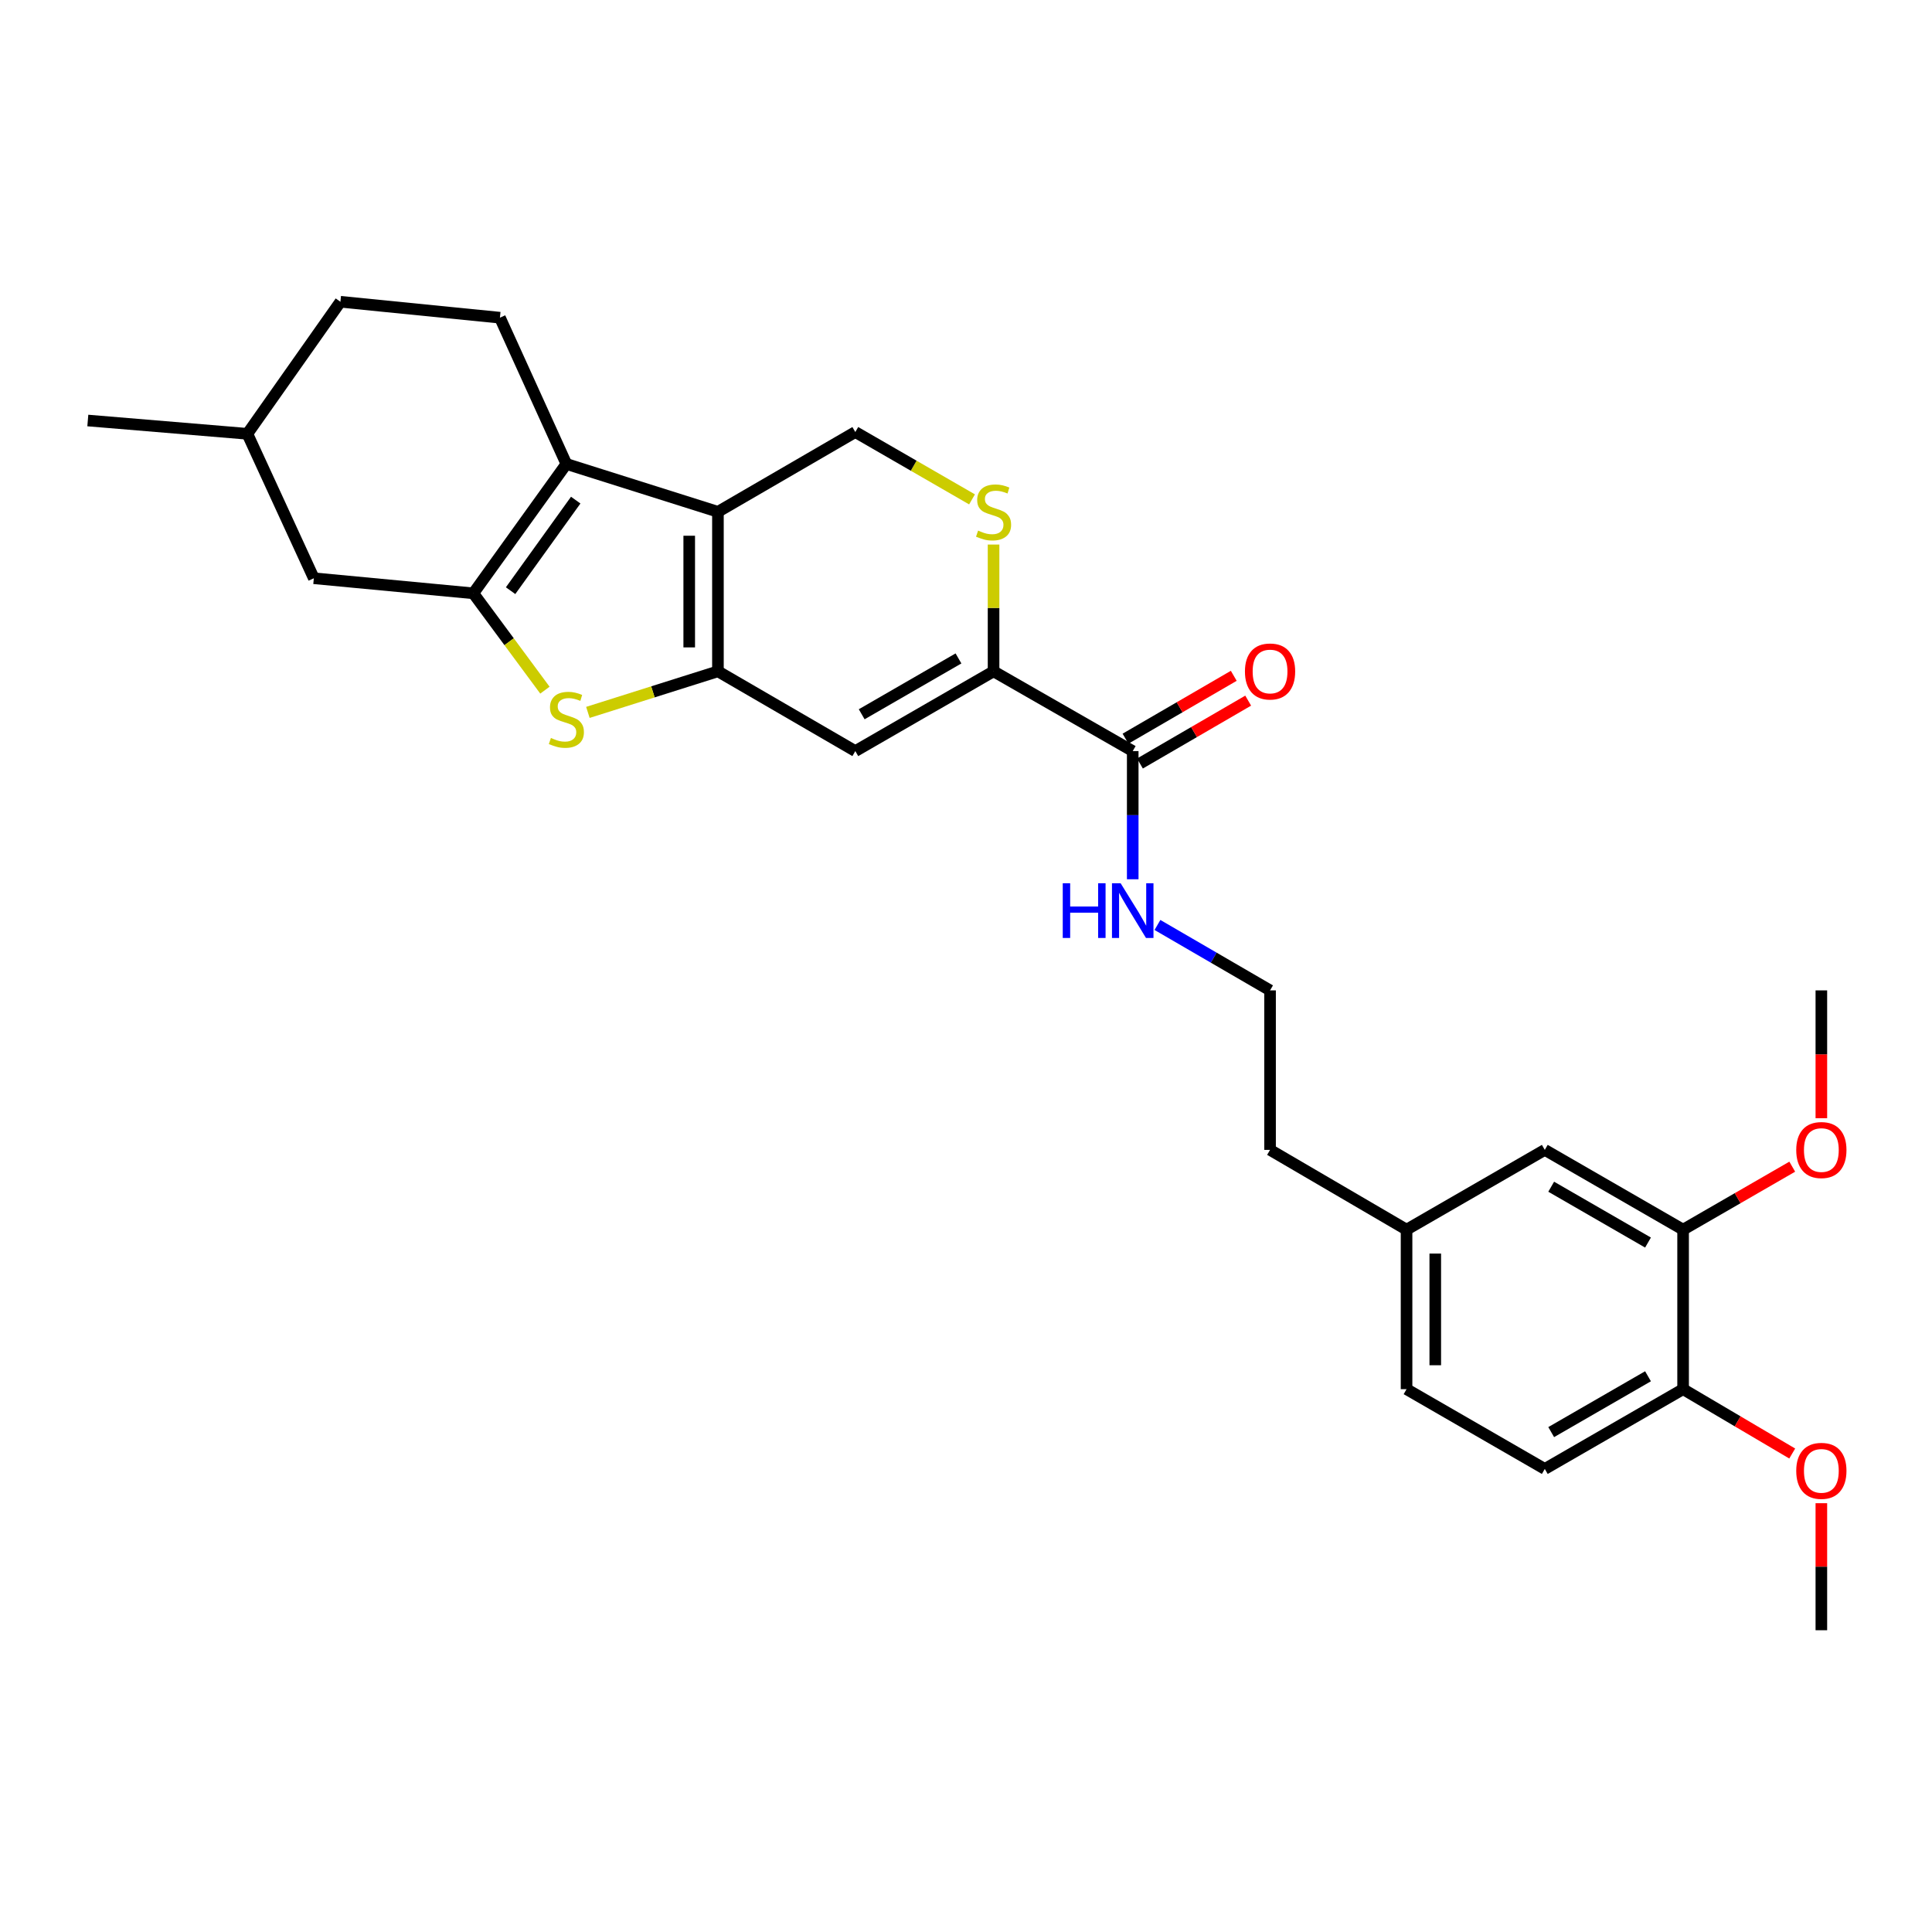 <?xml version='1.0' encoding='iso-8859-1'?>
<svg version='1.1' baseProfile='full'
              xmlns='http://www.w3.org/2000/svg'
                      xmlns:rdkit='http://www.rdkit.org/xml'
                      xmlns:xlink='http://www.w3.org/1999/xlink'
                  xml:space='preserve'
width='1000px' height='1000px' viewBox='0 0 1000 1000'>
<!-- END OF HEADER -->
<rect style='opacity:1.0;fill:#FFFFFF;stroke:none' width='1000' height='1000' x='0' y='0'> </rect>
<path class='bond-0' d='M 371.6,347.477 L 371.6,264.913' style='fill:none;fill-rule:evenodd;stroke:#000000;stroke-width:6px;stroke-linecap:butt;stroke-linejoin:miter;stroke-opacity:1' />
<path class='bond-0' d='M 356.741,335.092 L 356.741,277.298' style='fill:none;fill-rule:evenodd;stroke:#000000;stroke-width:6px;stroke-linecap:butt;stroke-linejoin:miter;stroke-opacity:1' />
<path class='bond-3' d='M 371.6,347.477 L 337.946,358.105' style='fill:none;fill-rule:evenodd;stroke:#000000;stroke-width:6px;stroke-linecap:butt;stroke-linejoin:miter;stroke-opacity:1' />
<path class='bond-3' d='M 337.946,358.105 L 304.291,368.733' style='fill:none;fill-rule:evenodd;stroke:#CCCC00;stroke-width:6px;stroke-linecap:butt;stroke-linejoin:miter;stroke-opacity:1' />
<path class='bond-4' d='M 371.6,347.477 L 442.706,388.767' style='fill:none;fill-rule:evenodd;stroke:#000000;stroke-width:6px;stroke-linecap:butt;stroke-linejoin:miter;stroke-opacity:1' />
<path class='bond-2' d='M 371.6,264.913 L 293.155,240.141' style='fill:none;fill-rule:evenodd;stroke:#000000;stroke-width:6px;stroke-linecap:butt;stroke-linejoin:miter;stroke-opacity:1' />
<path class='bond-7' d='M 371.6,264.913 L 442.706,223.623' style='fill:none;fill-rule:evenodd;stroke:#000000;stroke-width:6px;stroke-linecap:butt;stroke-linejoin:miter;stroke-opacity:1' />
<path class='bond-1' d='M 244.997,307.103 L 263.523,332.165' style='fill:none;fill-rule:evenodd;stroke:#000000;stroke-width:6px;stroke-linecap:butt;stroke-linejoin:miter;stroke-opacity:1' />
<path class='bond-1' d='M 263.523,332.165 L 282.049,357.227' style='fill:none;fill-rule:evenodd;stroke:#CCCC00;stroke-width:6px;stroke-linecap:butt;stroke-linejoin:miter;stroke-opacity:1' />
<path class='bond-11' d='M 244.997,307.103 L 162.441,299.302' style='fill:none;fill-rule:evenodd;stroke:#000000;stroke-width:6px;stroke-linecap:butt;stroke-linejoin:miter;stroke-opacity:1' />
<path class='bond-29' d='M 244.997,307.103 L 293.155,240.141' style='fill:none;fill-rule:evenodd;stroke:#000000;stroke-width:6px;stroke-linecap:butt;stroke-linejoin:miter;stroke-opacity:1' />
<path class='bond-29' d='M 264.283,305.734 L 297.994,258.86' style='fill:none;fill-rule:evenodd;stroke:#000000;stroke-width:6px;stroke-linecap:butt;stroke-linejoin:miter;stroke-opacity:1' />
<path class='bond-9' d='M 293.155,240.141 L 258.766,164.436' style='fill:none;fill-rule:evenodd;stroke:#000000;stroke-width:6px;stroke-linecap:butt;stroke-linejoin:miter;stroke-opacity:1' />
<path class='bond-5' d='M 442.706,388.767 L 514.267,347.477' style='fill:none;fill-rule:evenodd;stroke:#000000;stroke-width:6px;stroke-linecap:butt;stroke-linejoin:miter;stroke-opacity:1' />
<path class='bond-5' d='M 446.014,369.704 L 496.107,340.801' style='fill:none;fill-rule:evenodd;stroke:#000000;stroke-width:6px;stroke-linecap:butt;stroke-linejoin:miter;stroke-opacity:1' />
<path class='bond-6' d='M 514.267,347.477 L 514.267,314.667' style='fill:none;fill-rule:evenodd;stroke:#000000;stroke-width:6px;stroke-linecap:butt;stroke-linejoin:miter;stroke-opacity:1' />
<path class='bond-6' d='M 514.267,314.667 L 514.267,281.857' style='fill:none;fill-rule:evenodd;stroke:#CCCC00;stroke-width:6px;stroke-linecap:butt;stroke-linejoin:miter;stroke-opacity:1' />
<path class='bond-8' d='M 514.267,347.477 L 586.297,388.767' style='fill:none;fill-rule:evenodd;stroke:#000000;stroke-width:6px;stroke-linecap:butt;stroke-linejoin:miter;stroke-opacity:1' />
<path class='bond-28' d='M 503.121,258.482 L 472.914,241.052' style='fill:none;fill-rule:evenodd;stroke:#CCCC00;stroke-width:6px;stroke-linecap:butt;stroke-linejoin:miter;stroke-opacity:1' />
<path class='bond-28' d='M 472.914,241.052 L 442.706,223.623' style='fill:none;fill-rule:evenodd;stroke:#000000;stroke-width:6px;stroke-linecap:butt;stroke-linejoin:miter;stroke-opacity:1' />
<path class='bond-13' d='M 590.029,395.191 L 618.042,378.919' style='fill:none;fill-rule:evenodd;stroke:#000000;stroke-width:6px;stroke-linecap:butt;stroke-linejoin:miter;stroke-opacity:1' />
<path class='bond-13' d='M 618.042,378.919 L 646.056,362.646' style='fill:none;fill-rule:evenodd;stroke:#FF0000;stroke-width:6px;stroke-linecap:butt;stroke-linejoin:miter;stroke-opacity:1' />
<path class='bond-13' d='M 582.566,382.343 L 610.579,366.071' style='fill:none;fill-rule:evenodd;stroke:#000000;stroke-width:6px;stroke-linecap:butt;stroke-linejoin:miter;stroke-opacity:1' />
<path class='bond-13' d='M 610.579,366.071 L 638.592,349.798' style='fill:none;fill-rule:evenodd;stroke:#FF0000;stroke-width:6px;stroke-linecap:butt;stroke-linejoin:miter;stroke-opacity:1' />
<path class='bond-15' d='M 586.297,388.767 L 586.297,421.937' style='fill:none;fill-rule:evenodd;stroke:#000000;stroke-width:6px;stroke-linecap:butt;stroke-linejoin:miter;stroke-opacity:1' />
<path class='bond-15' d='M 586.297,421.937 L 586.297,455.107' style='fill:none;fill-rule:evenodd;stroke:#0000FF;stroke-width:6px;stroke-linecap:butt;stroke-linejoin:miter;stroke-opacity:1' />
<path class='bond-18' d='M 258.766,164.436 L 176.202,156.19' style='fill:none;fill-rule:evenodd;stroke:#000000;stroke-width:6px;stroke-linecap:butt;stroke-linejoin:miter;stroke-opacity:1' />
<path class='bond-10' d='M 871.169,636.468 L 799.584,595.177' style='fill:none;fill-rule:evenodd;stroke:#000000;stroke-width:6px;stroke-linecap:butt;stroke-linejoin:miter;stroke-opacity:1' />
<path class='bond-10' d='M 853.007,643.145 L 802.897,614.242' style='fill:none;fill-rule:evenodd;stroke:#000000;stroke-width:6px;stroke-linecap:butt;stroke-linejoin:miter;stroke-opacity:1' />
<path class='bond-20' d='M 871.169,636.468 L 899.416,620.169' style='fill:none;fill-rule:evenodd;stroke:#000000;stroke-width:6px;stroke-linecap:butt;stroke-linejoin:miter;stroke-opacity:1' />
<path class='bond-20' d='M 899.416,620.169 L 927.664,603.87' style='fill:none;fill-rule:evenodd;stroke:#FF0000;stroke-width:6px;stroke-linecap:butt;stroke-linejoin:miter;stroke-opacity:1' />
<path class='bond-31' d='M 871.169,636.468 L 871.169,719.032' style='fill:none;fill-rule:evenodd;stroke:#000000;stroke-width:6px;stroke-linecap:butt;stroke-linejoin:miter;stroke-opacity:1' />
<path class='bond-21' d='M 162.441,299.302 L 128.035,224.539' style='fill:none;fill-rule:evenodd;stroke:#000000;stroke-width:6px;stroke-linecap:butt;stroke-linejoin:miter;stroke-opacity:1' />
<path class='bond-12' d='M 871.169,719.032 L 799.584,760.322' style='fill:none;fill-rule:evenodd;stroke:#000000;stroke-width:6px;stroke-linecap:butt;stroke-linejoin:miter;stroke-opacity:1' />
<path class='bond-12' d='M 853.007,712.354 L 802.897,741.257' style='fill:none;fill-rule:evenodd;stroke:#000000;stroke-width:6px;stroke-linecap:butt;stroke-linejoin:miter;stroke-opacity:1' />
<path class='bond-22' d='M 871.169,719.032 L 899.411,735.685' style='fill:none;fill-rule:evenodd;stroke:#000000;stroke-width:6px;stroke-linecap:butt;stroke-linejoin:miter;stroke-opacity:1' />
<path class='bond-22' d='M 899.411,735.685 L 927.652,752.339' style='fill:none;fill-rule:evenodd;stroke:#FF0000;stroke-width:6px;stroke-linecap:butt;stroke-linejoin:miter;stroke-opacity:1' />
<path class='bond-14' d='M 799.584,595.177 L 728.031,636.468' style='fill:none;fill-rule:evenodd;stroke:#000000;stroke-width:6px;stroke-linecap:butt;stroke-linejoin:miter;stroke-opacity:1' />
<path class='bond-23' d='M 599.093,478.764 L 628.236,495.693' style='fill:none;fill-rule:evenodd;stroke:#0000FF;stroke-width:6px;stroke-linecap:butt;stroke-linejoin:miter;stroke-opacity:1' />
<path class='bond-23' d='M 628.236,495.693 L 657.379,512.622' style='fill:none;fill-rule:evenodd;stroke:#000000;stroke-width:6px;stroke-linecap:butt;stroke-linejoin:miter;stroke-opacity:1' />
<path class='bond-16' d='M 799.584,760.322 L 728.031,719.032' style='fill:none;fill-rule:evenodd;stroke:#000000;stroke-width:6px;stroke-linecap:butt;stroke-linejoin:miter;stroke-opacity:1' />
<path class='bond-17' d='M 728.031,636.468 L 657.379,595.177' style='fill:none;fill-rule:evenodd;stroke:#000000;stroke-width:6px;stroke-linecap:butt;stroke-linejoin:miter;stroke-opacity:1' />
<path class='bond-19' d='M 728.031,636.468 L 728.031,719.032' style='fill:none;fill-rule:evenodd;stroke:#000000;stroke-width:6px;stroke-linecap:butt;stroke-linejoin:miter;stroke-opacity:1' />
<path class='bond-19' d='M 742.89,648.852 L 742.89,706.647' style='fill:none;fill-rule:evenodd;stroke:#000000;stroke-width:6px;stroke-linecap:butt;stroke-linejoin:miter;stroke-opacity:1' />
<path class='bond-30' d='M 176.202,156.19 L 128.035,224.539' style='fill:none;fill-rule:evenodd;stroke:#000000;stroke-width:6px;stroke-linecap:butt;stroke-linejoin:miter;stroke-opacity:1' />
<path class='bond-25' d='M 942.729,578.793 L 942.729,545.707' style='fill:none;fill-rule:evenodd;stroke:#FF0000;stroke-width:6px;stroke-linecap:butt;stroke-linejoin:miter;stroke-opacity:1' />
<path class='bond-25' d='M 942.729,545.707 L 942.729,512.622' style='fill:none;fill-rule:evenodd;stroke:#000000;stroke-width:6px;stroke-linecap:butt;stroke-linejoin:miter;stroke-opacity:1' />
<path class='bond-27' d='M 128.035,224.539 L 45.455,217.655' style='fill:none;fill-rule:evenodd;stroke:#000000;stroke-width:6px;stroke-linecap:butt;stroke-linejoin:miter;stroke-opacity:1' />
<path class='bond-26' d='M 942.729,778.054 L 942.729,810.932' style='fill:none;fill-rule:evenodd;stroke:#FF0000;stroke-width:6px;stroke-linecap:butt;stroke-linejoin:miter;stroke-opacity:1' />
<path class='bond-26' d='M 942.729,810.932 L 942.729,843.81' style='fill:none;fill-rule:evenodd;stroke:#000000;stroke-width:6px;stroke-linecap:butt;stroke-linejoin:miter;stroke-opacity:1' />
<path class='bond-24' d='M 657.379,512.622 L 657.379,595.177' style='fill:none;fill-rule:evenodd;stroke:#000000;stroke-width:6px;stroke-linecap:butt;stroke-linejoin:miter;stroke-opacity:1' />
<path  class='atom-4' d='M 285.155 381.97
Q 285.475 382.09, 286.795 382.65
Q 288.115 383.21, 289.555 383.57
Q 291.035 383.89, 292.475 383.89
Q 295.155 383.89, 296.715 382.61
Q 298.275 381.29, 298.275 379.01
Q 298.275 377.45, 297.475 376.49
Q 296.715 375.53, 295.515 375.01
Q 294.315 374.49, 292.315 373.89
Q 289.795 373.13, 288.275 372.41
Q 286.795 371.69, 285.715 370.17
Q 284.675 368.65, 284.675 366.09
Q 284.675 362.53, 287.075 360.33
Q 289.515 358.13, 294.315 358.13
Q 297.595 358.13, 301.315 359.69
L 300.395 362.77
Q 296.995 361.37, 294.435 361.37
Q 291.675 361.37, 290.155 362.53
Q 288.635 363.65, 288.675 365.61
Q 288.675 367.13, 289.435 368.05
Q 290.235 368.97, 291.355 369.49
Q 292.515 370.01, 294.435 370.61
Q 296.995 371.41, 298.515 372.21
Q 300.035 373.01, 301.115 374.65
Q 302.235 376.25, 302.235 379.01
Q 302.235 382.93, 299.595 385.05
Q 296.995 387.13, 292.635 387.13
Q 290.115 387.13, 288.195 386.57
Q 286.315 386.05, 284.075 385.13
L 285.155 381.97
' fill='#CCCC00'/>
<path  class='atom-7' d='M 506.267 274.633
Q 506.587 274.753, 507.907 275.313
Q 509.227 275.873, 510.667 276.233
Q 512.147 276.553, 513.587 276.553
Q 516.267 276.553, 517.827 275.273
Q 519.387 273.953, 519.387 271.673
Q 519.387 270.113, 518.587 269.153
Q 517.827 268.193, 516.627 267.673
Q 515.427 267.153, 513.427 266.553
Q 510.907 265.793, 509.387 265.073
Q 507.907 264.353, 506.827 262.833
Q 505.787 261.313, 505.787 258.753
Q 505.787 255.193, 508.187 252.993
Q 510.627 250.793, 515.427 250.793
Q 518.707 250.793, 522.427 252.353
L 521.507 255.433
Q 518.107 254.033, 515.547 254.033
Q 512.787 254.033, 511.267 255.193
Q 509.747 256.313, 509.787 258.273
Q 509.787 259.793, 510.547 260.713
Q 511.347 261.633, 512.467 262.153
Q 513.627 262.673, 515.547 263.273
Q 518.107 264.073, 519.627 264.873
Q 521.147 265.673, 522.227 267.313
Q 523.347 268.913, 523.347 271.673
Q 523.347 275.593, 520.707 277.713
Q 518.107 279.793, 513.747 279.793
Q 511.227 279.793, 509.307 279.233
Q 507.427 278.713, 505.187 277.793
L 506.267 274.633
' fill='#CCCC00'/>
<path  class='atom-14' d='M 644.379 347.557
Q 644.379 340.757, 647.739 336.957
Q 651.099 333.157, 657.379 333.157
Q 663.659 333.157, 667.019 336.957
Q 670.379 340.757, 670.379 347.557
Q 670.379 354.437, 666.979 358.357
Q 663.579 362.237, 657.379 362.237
Q 651.139 362.237, 647.739 358.357
Q 644.379 354.477, 644.379 347.557
M 657.379 359.037
Q 661.699 359.037, 664.019 356.157
Q 666.379 353.237, 666.379 347.557
Q 666.379 341.997, 664.019 339.197
Q 661.699 336.357, 657.379 336.357
Q 653.059 336.357, 650.699 339.157
Q 648.379 341.957, 648.379 347.557
Q 648.379 353.277, 650.699 356.157
Q 653.059 359.037, 657.379 359.037
' fill='#FF0000'/>
<path  class='atom-16' d='M 550.077 457.171
L 553.917 457.171
L 553.917 469.211
L 568.397 469.211
L 568.397 457.171
L 572.237 457.171
L 572.237 485.491
L 568.397 485.491
L 568.397 472.411
L 553.917 472.411
L 553.917 485.491
L 550.077 485.491
L 550.077 457.171
' fill='#0000FF'/>
<path  class='atom-16' d='M 580.037 457.171
L 589.317 472.171
Q 590.237 473.651, 591.717 476.331
Q 593.197 479.011, 593.277 479.171
L 593.277 457.171
L 597.037 457.171
L 597.037 485.491
L 593.157 485.491
L 583.197 469.091
Q 582.037 467.171, 580.797 464.971
Q 579.597 462.771, 579.237 462.091
L 579.237 485.491
L 575.557 485.491
L 575.557 457.171
L 580.037 457.171
' fill='#0000FF'/>
<path  class='atom-21' d='M 929.729 595.257
Q 929.729 588.457, 933.089 584.657
Q 936.449 580.857, 942.729 580.857
Q 949.009 580.857, 952.369 584.657
Q 955.729 588.457, 955.729 595.257
Q 955.729 602.137, 952.329 606.057
Q 948.929 609.937, 942.729 609.937
Q 936.489 609.937, 933.089 606.057
Q 929.729 602.177, 929.729 595.257
M 942.729 606.737
Q 947.049 606.737, 949.369 603.857
Q 951.729 600.937, 951.729 595.257
Q 951.729 589.697, 949.369 586.897
Q 947.049 584.057, 942.729 584.057
Q 938.409 584.057, 936.049 586.857
Q 933.729 589.657, 933.729 595.257
Q 933.729 600.977, 936.049 603.857
Q 938.409 606.737, 942.729 606.737
' fill='#FF0000'/>
<path  class='atom-23' d='M 929.729 761.31
Q 929.729 754.51, 933.089 750.71
Q 936.449 746.91, 942.729 746.91
Q 949.009 746.91, 952.369 750.71
Q 955.729 754.51, 955.729 761.31
Q 955.729 768.19, 952.329 772.11
Q 948.929 775.99, 942.729 775.99
Q 936.489 775.99, 933.089 772.11
Q 929.729 768.23, 929.729 761.31
M 942.729 772.79
Q 947.049 772.79, 949.369 769.91
Q 951.729 766.99, 951.729 761.31
Q 951.729 755.75, 949.369 752.95
Q 947.049 750.11, 942.729 750.11
Q 938.409 750.11, 936.049 752.91
Q 933.729 755.71, 933.729 761.31
Q 933.729 767.03, 936.049 769.91
Q 938.409 772.79, 942.729 772.79
' fill='#FF0000'/>
</svg>
